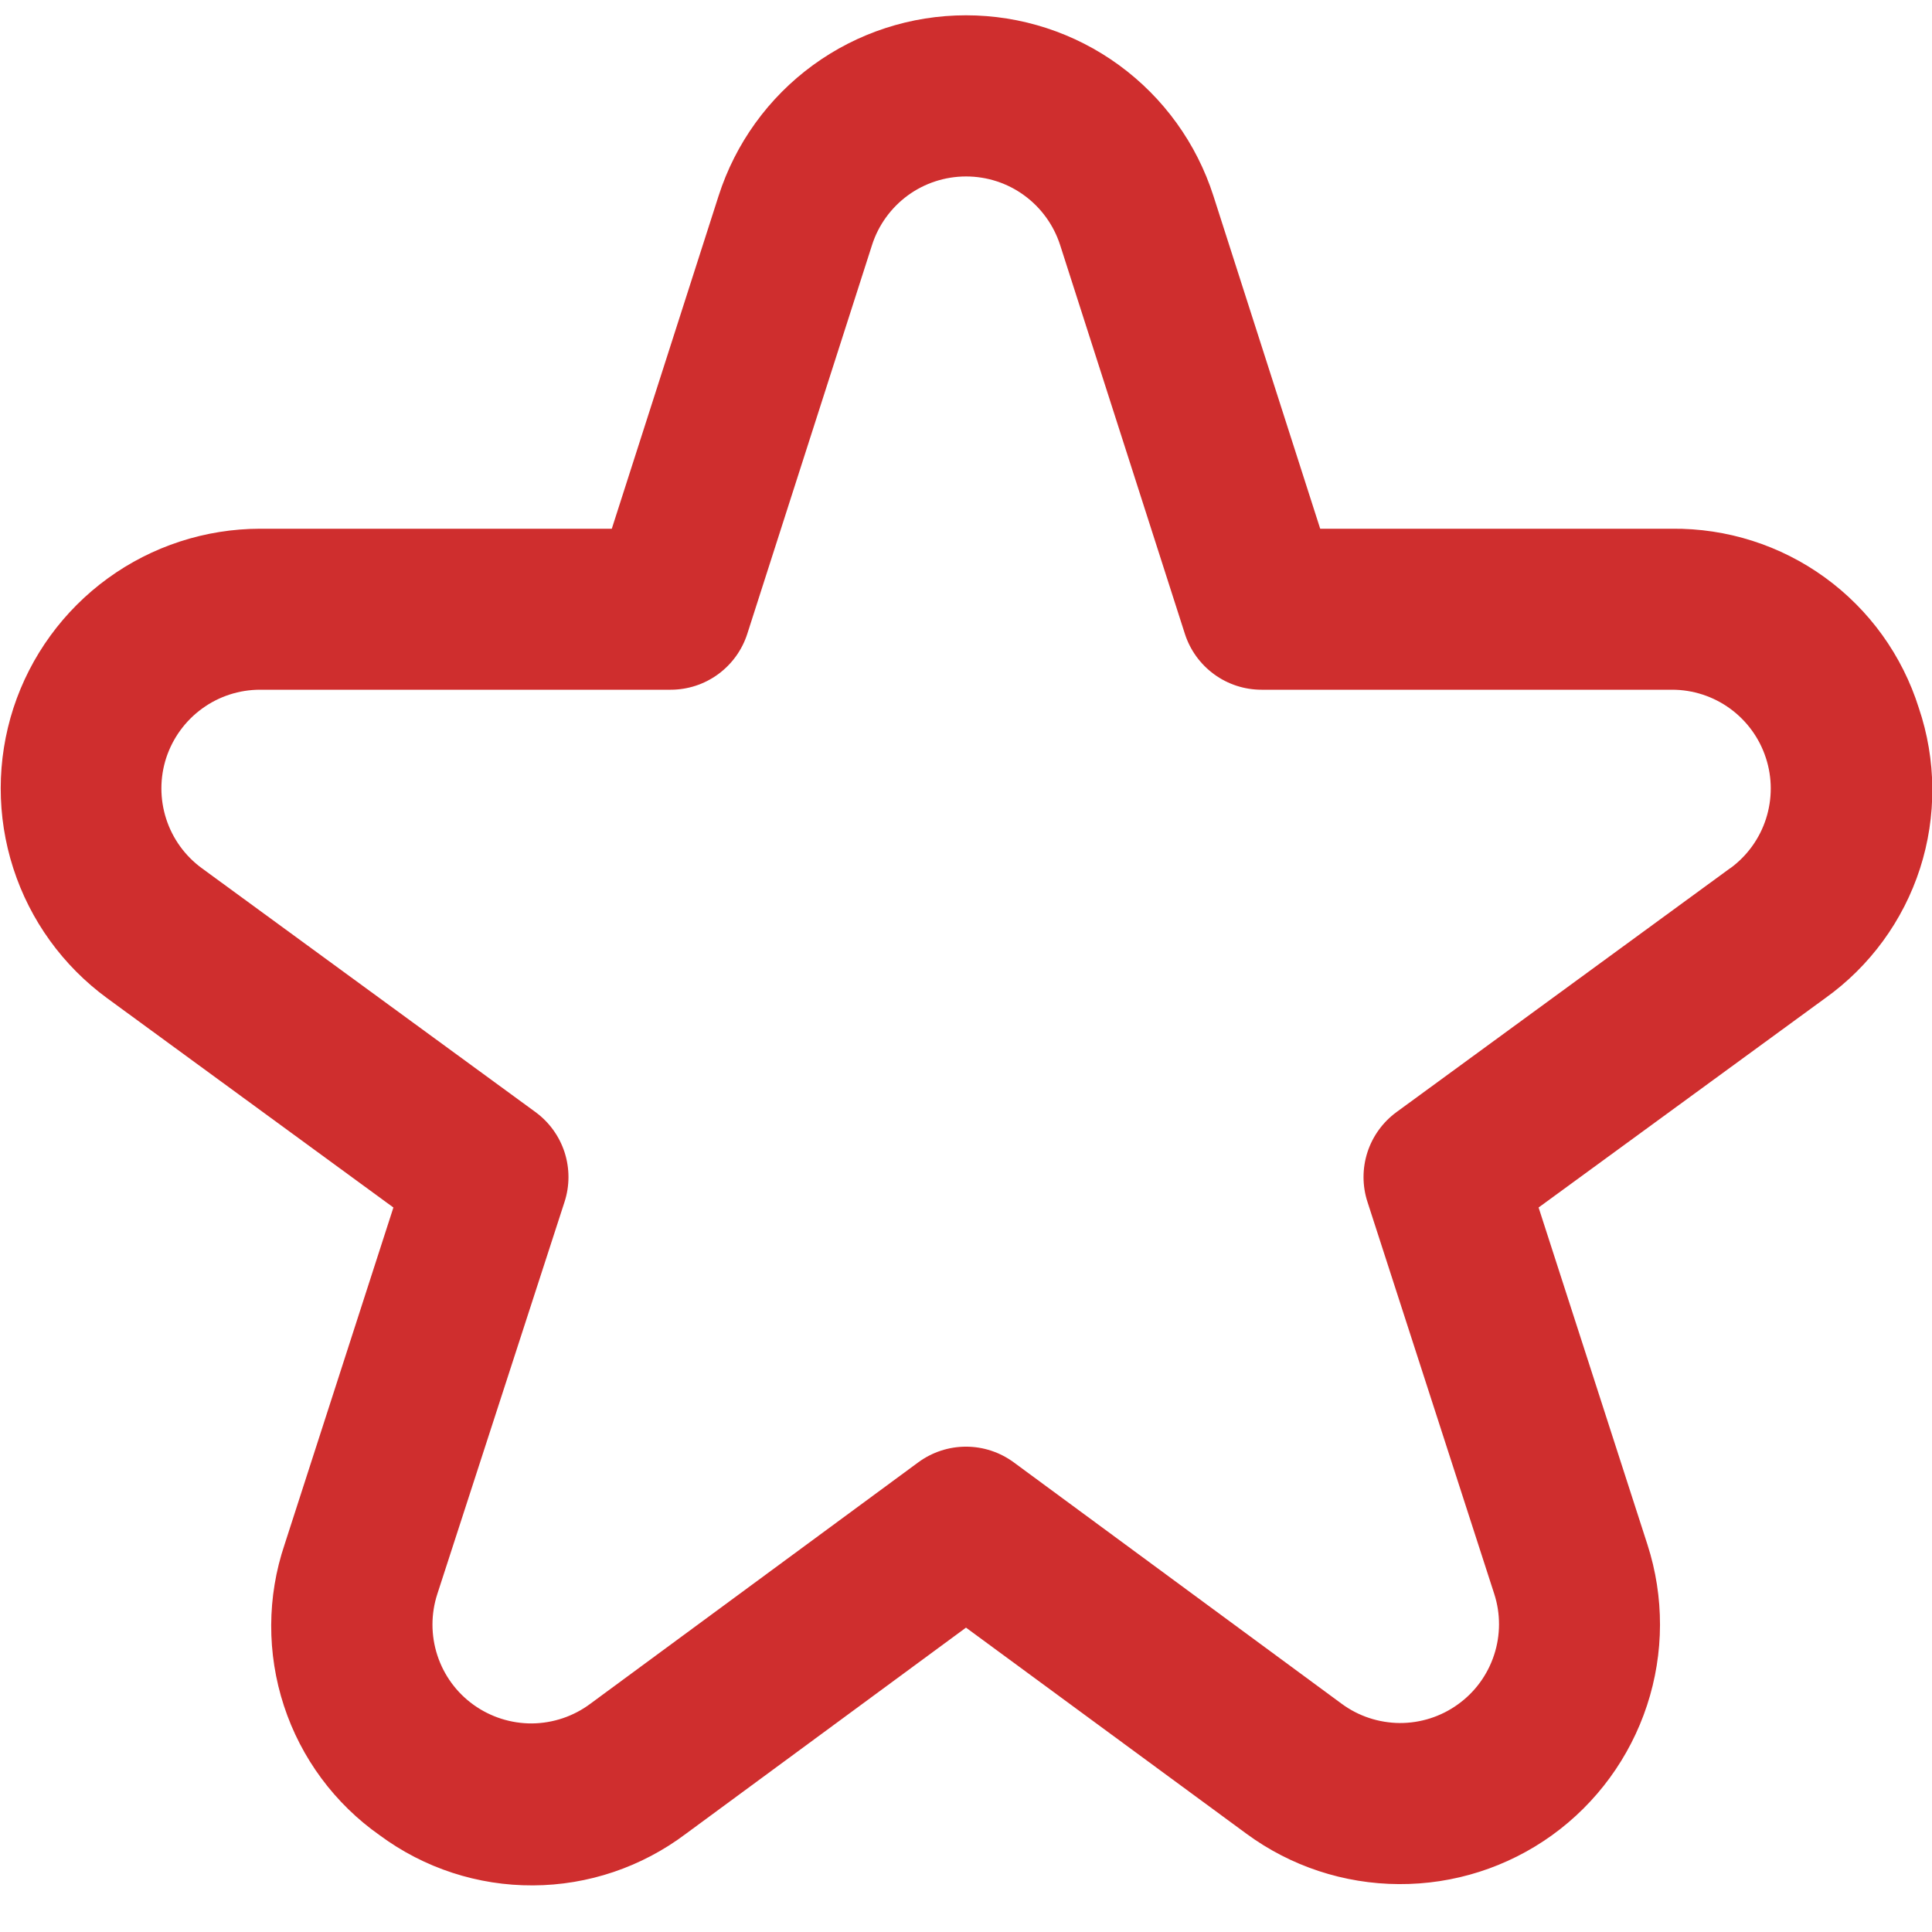 <?xml version="1.0" encoding="UTF-8"?> <svg xmlns="http://www.w3.org/2000/svg" width="24" height="24" viewBox="0 0 24 24" fill="none"><g clip-path="url(#clip0_53_28)"><path d="M23.836 8.794C23.631 8.143 23.223 7.575 22.67 7.174C22.118 6.773 21.451 6.561 20.769 6.568H16.4L15.073 2.432C14.864 1.781 14.454 1.213 13.902 0.81C13.35 0.407 12.684 0.19 12 0.19C11.316 0.19 10.65 0.407 10.098 0.81C9.546 1.213 9.136 1.781 8.927 2.432L7.6 6.568H3.231C2.551 6.569 1.888 6.785 1.338 7.185C0.788 7.585 0.378 8.149 0.167 8.795C-0.043 9.442 -0.044 10.139 0.165 10.786C0.374 11.434 0.782 11.998 1.331 12.4L4.887 15L3.535 19.187C3.316 19.836 3.314 20.539 3.527 21.19C3.74 21.841 4.158 22.406 4.719 22.8C5.27 23.207 5.937 23.425 6.622 23.421C7.307 23.418 7.972 23.193 8.519 22.781L12 20.219L15.482 22.778C16.032 23.183 16.696 23.402 17.378 23.405C18.061 23.409 18.727 23.196 19.281 22.797C19.834 22.398 20.247 21.833 20.46 21.184C20.673 20.536 20.675 19.837 20.465 19.187L19.113 15L22.673 12.4C23.228 12.004 23.641 11.439 23.851 10.789C24.06 10.14 24.055 9.44 23.836 8.794ZM21.493 10.785L17.349 13.814C17.179 13.938 17.052 14.113 16.987 14.313C16.922 14.514 16.922 14.73 16.987 14.93L18.562 19.8C18.642 20.047 18.641 20.313 18.56 20.559C18.479 20.806 18.322 21.021 18.111 21.172C17.901 21.324 17.648 21.405 17.388 21.404C17.128 21.402 16.876 21.319 16.667 21.165L12.592 18.165C12.42 18.039 12.213 17.971 12 17.971C11.787 17.971 11.58 18.039 11.408 18.165L7.333 21.165C7.124 21.321 6.871 21.406 6.61 21.409C6.35 21.411 6.095 21.33 5.883 21.178C5.671 21.026 5.514 20.811 5.433 20.563C5.352 20.315 5.352 20.048 5.433 19.8L7.013 14.93C7.078 14.73 7.078 14.514 7.013 14.313C6.948 14.113 6.821 13.938 6.651 13.814L2.507 10.785C2.298 10.632 2.143 10.417 2.064 10.171C1.985 9.925 1.985 9.66 2.065 9.414C2.146 9.168 2.302 8.954 2.511 8.802C2.72 8.65 2.972 8.568 3.231 8.568H8.331C8.543 8.568 8.749 8.501 8.92 8.376C9.091 8.251 9.218 8.076 9.283 7.874L10.833 3.043C10.912 2.796 11.069 2.58 11.278 2.427C11.488 2.274 11.741 2.192 12.001 2.192C12.261 2.192 12.514 2.274 12.723 2.427C12.933 2.58 13.089 2.796 13.169 3.043L14.719 7.874C14.784 8.076 14.911 8.251 15.082 8.376C15.253 8.501 15.459 8.568 15.671 8.568H20.771C21.03 8.568 21.282 8.65 21.491 8.802C21.7 8.954 21.856 9.168 21.936 9.414C22.017 9.66 22.017 9.925 21.938 10.171C21.859 10.417 21.704 10.632 21.495 10.785H21.493Z" fill="#CF2E2E"></path></g><defs><clipPath id="clip0_53_28"><rect width="24" height="24" fill="white"></rect></clipPath></defs></svg> 
